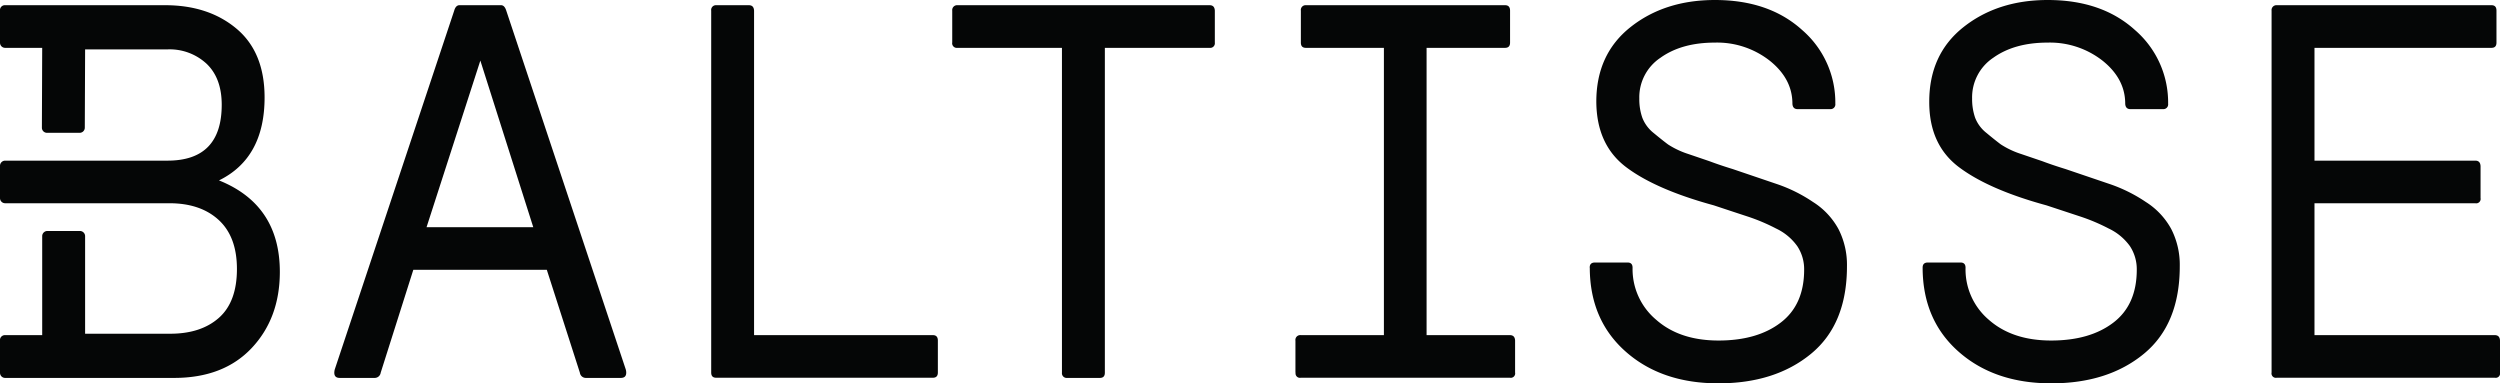<svg xmlns="http://www.w3.org/2000/svg" viewBox="0 0 566.93 86.88"><defs><style>.cls-1{fill:#050606;}</style></defs><g id="Layer_2" data-name="Layer 2"><g id="Layer_1-2" data-name="Layer 1"><path class="cls-1" d="M96.73,51.52h24.2l-12-37.78Zm-20.92,33a3.1,3.1,0,0,1,.11-.76L103,2.42c.22-.79.6-1.2,1.13-1.24h9.5c.52,0,.92.41,1.18,1.24l27.09,81.34a2.63,2.63,0,0,1,.11.76c0,.79-.41,1.18-1.24,1.18h-7.92a1.36,1.36,0,0,1-1.35-1.18L124,61.18H93.73l-7.4,23.34A1.37,1.37,0,0,1,85,85.7H77.05c-.83,0-1.24-.39-1.24-1.18"/><path class="cls-1" d="M161.28,84.52V2.42a1.08,1.08,0,0,1,1.13-1.24h7.4c.76,0,1.15.41,1.19,1.24V76h40.55c.75,0,1.13.41,1.13,1.23v7.25c0,.79-.38,1.18-1.13,1.18H162.41c-.76,0-1.13-.39-1.13-1.18"/><path class="cls-1" d="M215.94,9.67V2.42a1.11,1.11,0,0,1,1.19-1.24H274.3c.76,0,1.15.41,1.19,1.24V9.67a1.05,1.05,0,0,1-1.19,1.18H250.55V84.52c0,.79-.38,1.18-1.13,1.18H242a1.07,1.07,0,0,1-1.18-1.18V10.85h-23.7a1.05,1.05,0,0,1-1.19-1.18"/><path class="cls-1" d="M293.77,84.52V77.27A1.1,1.1,0,0,1,295,76h18.83V10.85h-17.7c-.76,0-1.13-.4-1.13-1.19V2.42a1.08,1.08,0,0,1,1.13-1.24h45.18c.75,0,1.13.41,1.13,1.24V9.66c0,.79-.38,1.19-1.13,1.19H323.51V76H342.4c.75,0,1.15.41,1.18,1.23v7.25a1,1,0,0,1-1.18,1.18H295a1,1,0,0,1-1.19-1.18"/><path class="cls-1" d="M360.5,60.67c0-.76.4-1.14,1.19-1.14h7.4c.76,0,1.13.4,1.13,1.18a15,15,0,0,0,5.35,11.8q5.34,4.71,14.14,4.71t14.1-4.06q5.32-4.05,5.32-12a9.45,9.45,0,0,0-1.56-5.34,12.39,12.39,0,0,0-4.81-4,43.23,43.23,0,0,0-6.32-2.68q-3.06-1-7.78-2.57-13.19-3.6-19.9-8.67T362,23.05q0-10.74,7.74-16.89T388.89,0q12.27,0,19.79,6.81a21.69,21.69,0,0,1,7.52,16.71,1.08,1.08,0,0,1-1.13,1.23h-7.41c-.75,0-1.15-.41-1.19-1.23q0-5.65-5.15-9.76a19.34,19.34,0,0,0-12.43-4.1q-7.53,0-12.33,3.43a10.76,10.76,0,0,0-4.81,9.25,12.65,12.65,0,0,0,.68,4.35A8.14,8.14,0,0,0,375,30.16q1.92,1.59,3.24,2.58a19.31,19.31,0,0,0,4.64,2.19l4.73,1.61c.94.35,2.71,1,5.33,1.8l10.19,3.46a34.25,34.25,0,0,1,8,4,16.63,16.63,0,0,1,5.8,6.18,17.81,17.81,0,0,1,1.91,8.39q0,13.16-8.15,19.86t-21,6.7q-12.87,0-21-7.17t-8.17-19"/><path class="cls-1" d="M436,60.67c0-.76.4-1.14,1.19-1.14h7.41c.75,0,1.13.4,1.13,1.18A15,15,0,0,0,451,72.51q5.34,4.71,14.14,4.71t14.11-4.06q5.31-4.05,5.31-12a9.52,9.52,0,0,0-1.55-5.34,12.5,12.5,0,0,0-4.82-4,43.14,43.14,0,0,0-6.31-2.68l-7.79-2.57Q451,43,444.23,37.9T437.5,23.05q0-10.74,7.75-16.89T464.36,0q12.27,0,19.79,6.81a21.69,21.69,0,0,1,7.52,16.71,1.08,1.08,0,0,1-1.13,1.23h-7.41c-.75,0-1.15-.41-1.19-1.23q0-5.65-5.14-9.76a19.36,19.36,0,0,0-12.44-4.1q-7.53,0-12.33,3.43a10.79,10.79,0,0,0-4.81,9.25,12.9,12.9,0,0,0,.68,4.35,8.08,8.08,0,0,0,2.59,3.47c1.27,1.06,2.35,1.92,3.23,2.58a19.31,19.31,0,0,0,4.64,2.19l4.74,1.61c.93.35,2.71,1,5.32,1.8l10.19,3.46a34.51,34.51,0,0,1,8,4,16.68,16.68,0,0,1,5.79,6.18,17.81,17.81,0,0,1,1.91,8.39q0,13.16-8.14,19.86t-21,6.7q-12.87,0-21-7.17t-8.17-19"/><path class="cls-1" d="M515.13,84.52V2.42a1.11,1.11,0,0,1,1.19-1.24H565c.76,0,1.13.41,1.13,1.24V9.66c0,.79-.37,1.19-1.13,1.19H524.86V36.43h36.47c.75,0,1.15.41,1.19,1.24v7.24a1,1,0,0,1-1.19,1.18H524.86V76h40.88c.76,0,1.15.41,1.19,1.23v7.25a1,1,0,0,1-1.19,1.18H516.32a1,1,0,0,1-1.19-1.18"/><path class="cls-1" d="M49.66,40.91Q60,35.84,60,22.1q0-10.25-6.36-15.59T37.39,1.18H1.19A1.11,1.11,0,0,0,0,2.42V9.67a1.16,1.16,0,0,0,1.14,1.18H9.57L9.5,28.93a1.16,1.16,0,0,0,1.14,1.19h7.44a1.17,1.17,0,0,0,1.15-1.19L19.3,11.2H38a12.3,12.3,0,0,1,8.86,3.27q3.42,3.27,3.42,9.29,0,12.66-12.28,12.67H1.15A1.17,1.17,0,0,0,0,37.62V44.9a1.17,1.17,0,0,0,1.15,1.19H38.41q7.06,0,11.19,3.8T53.73,61q0,7.49-4.13,11.11T38.41,75.68H19.3V53.58a1.18,1.18,0,0,0-1.15-1.2H10.72a1.17,1.17,0,0,0-1.15,1.2V76H1.19A1.12,1.12,0,0,0,0,77.27v7.25A1.16,1.16,0,0,0,1.14,85.7H39.48q11.21,0,17.59-6.77t6.39-17.27q0-15.21-13.8-20.75"/></g></g></svg>